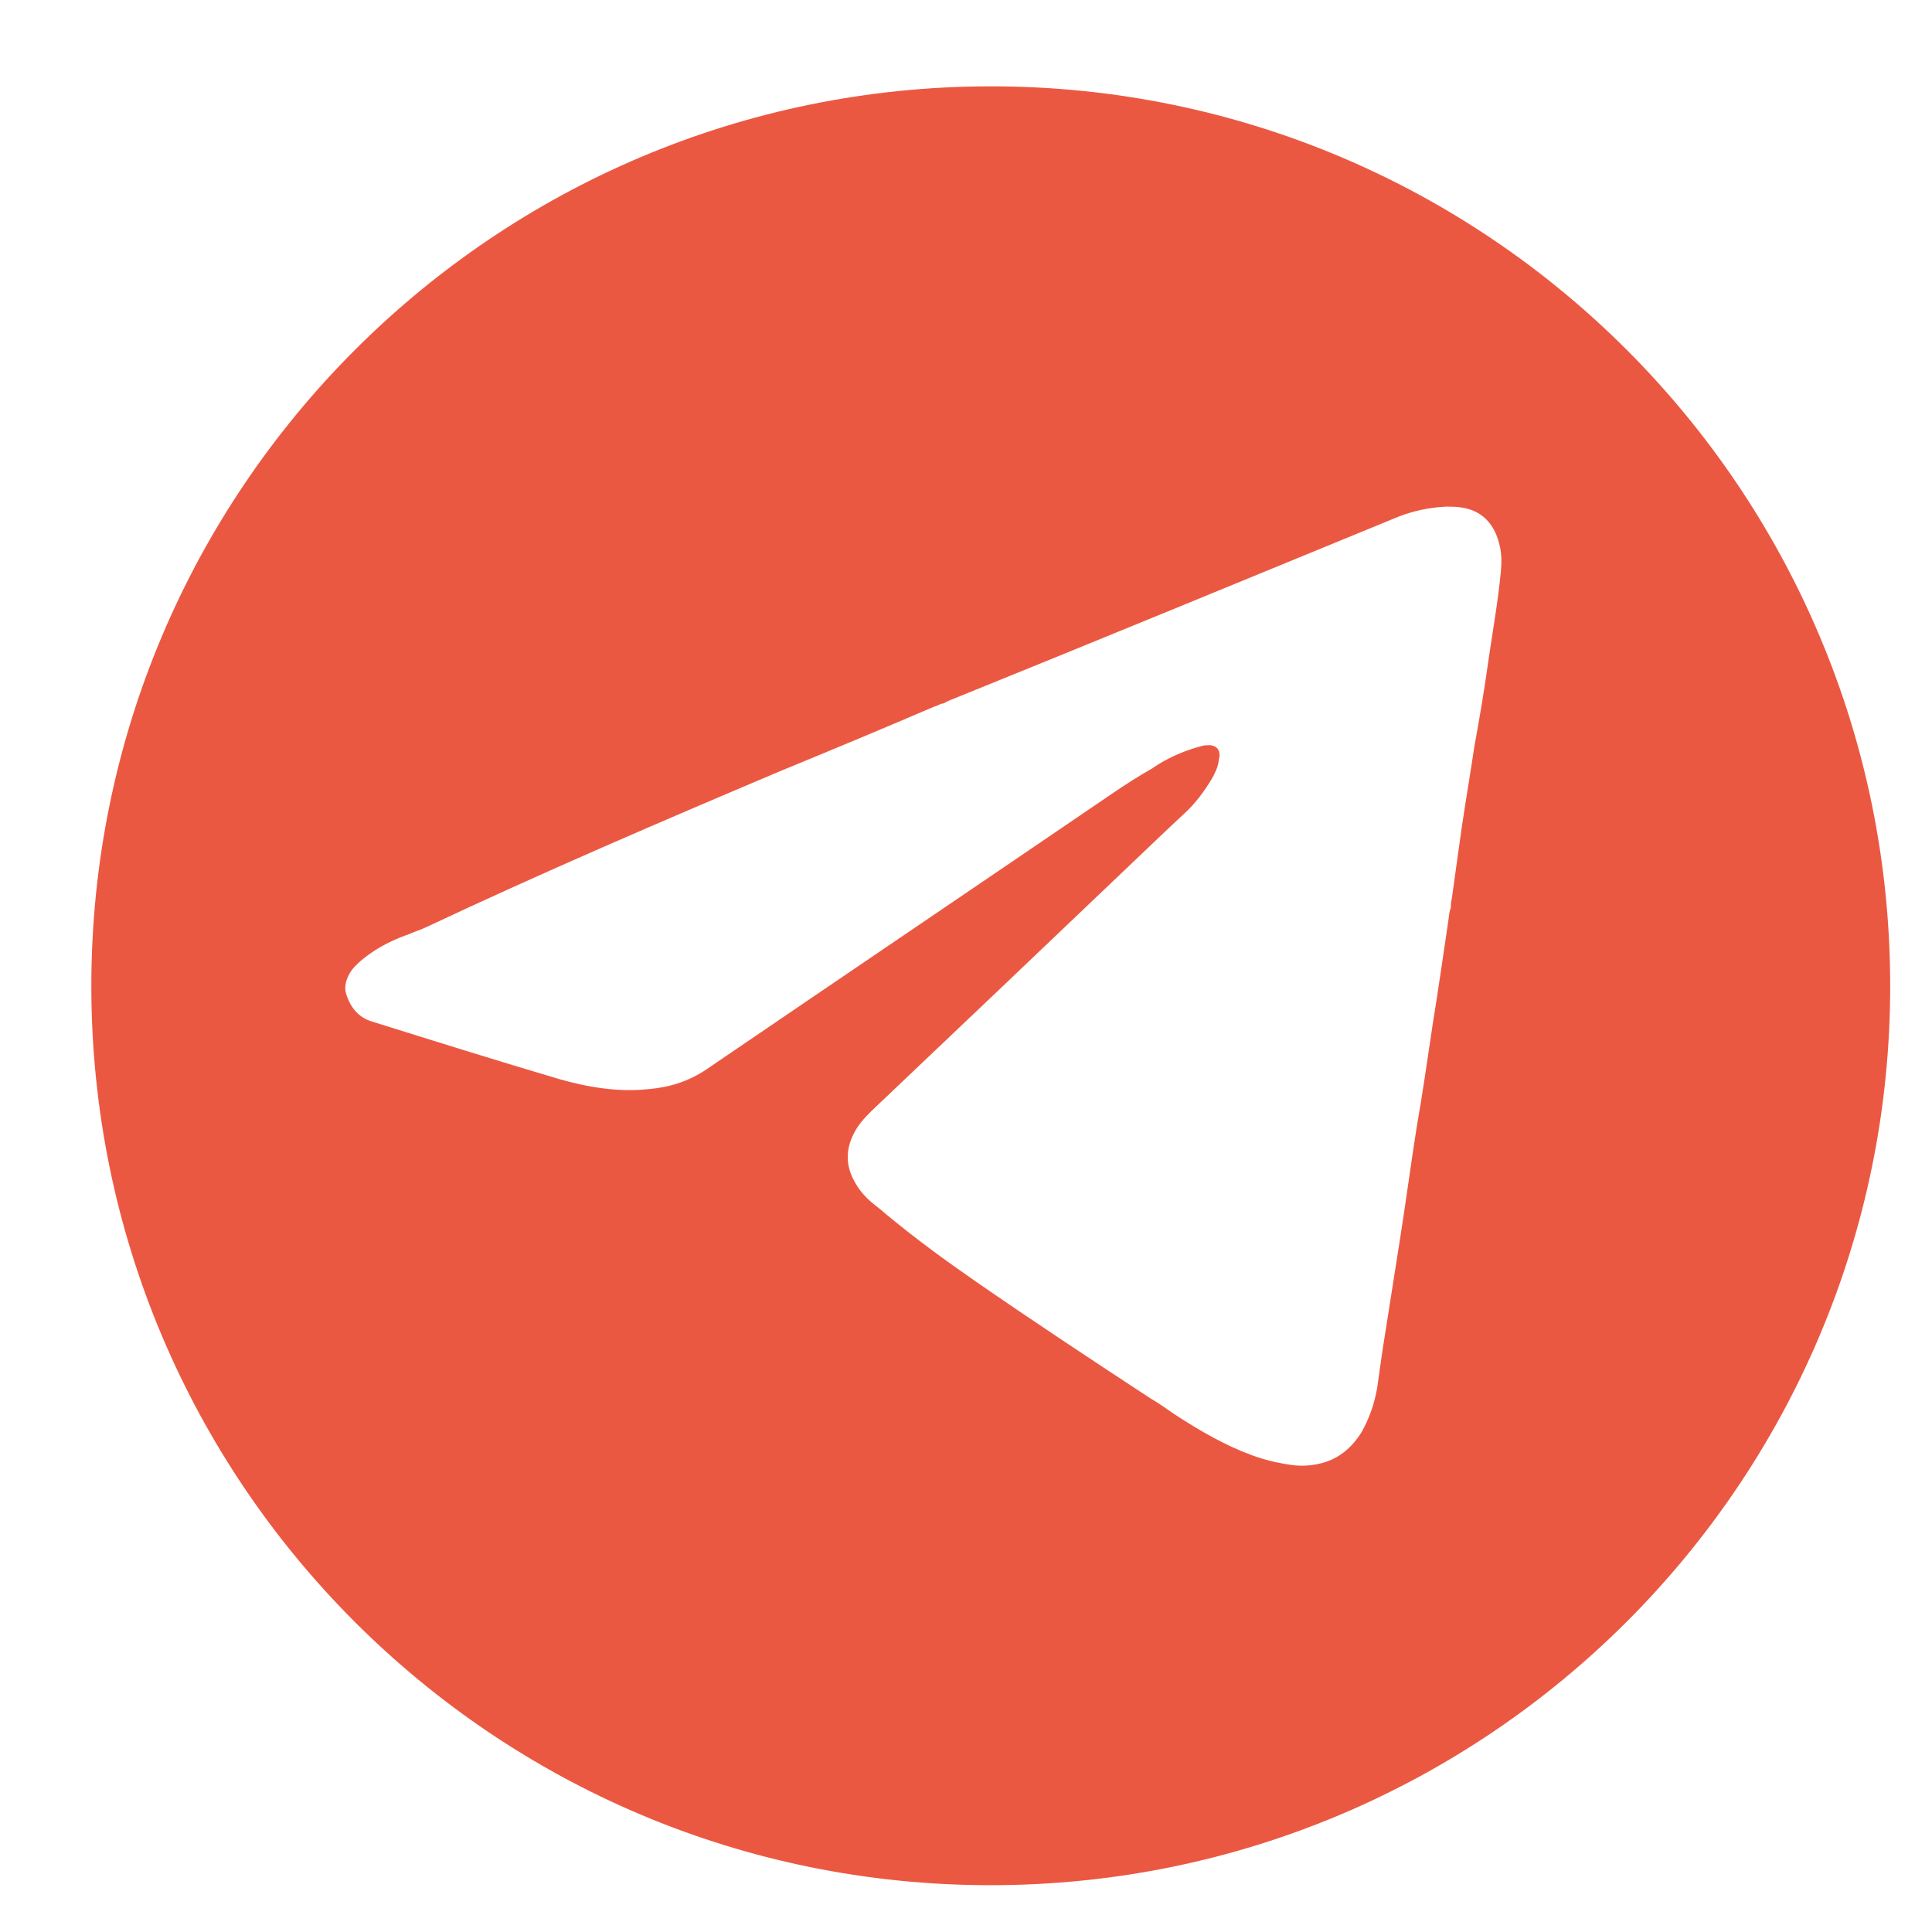 <?xml version="1.0" encoding="UTF-8"?> <!-- Generator: Adobe Illustrator 26.5.0, SVG Export Plug-In . SVG Version: 6.00 Build 0) --> <svg xmlns="http://www.w3.org/2000/svg" xmlns:xlink="http://www.w3.org/1999/xlink" id="Слой_1" x="0px" y="0px" viewBox="0 0 425.2 425.2" style="enable-background:new 0 0 425.2 425.2;" xml:space="preserve"> <style type="text/css"> .st0{fill:#29A9EB;} .st1{fill:#EB5842;} </style> <path class="st0" d="M331.5,237.6c-0.3-0.3-0.4-0.4-0.1-0.7c0.1-0.1,0.2-0.1,0.2-0.1C331.7,237,331.6,237.3,331.5,237.6z"></path> <path class="st1" d="M218.1,19c-109.3,0-198,88.7-198,198S108.7,414.9,218,414.9S416,326.3,416,217S327.4,19,218.1,19z M330.3,125.9 c-0.6,6.3-1.7,12.5-2.6,18.6c-0.9,6.5-2,13.2-3.2,19.7c-0.9,6-1.9,11.9-2.8,17.9c-0.7,5.2-1.5,10.6-2.2,15.8 c-0.2,0.7-0.2,1.3-0.2,1.9c-0.4,0.9-0.4,2-0.6,3.2c-1.1,7.4-2.2,15.1-3.4,22.5c-1.1,7.4-2.2,15.1-3.5,22.5 c-1.3,8.2-2.4,16.6-3.7,24.8c-1.3,8.2-2.6,16.6-3.9,24.8c-0.4,2.6-0.7,5.2-1.1,7.8c-0.6,3.5-1.7,6.7-3.5,9.9c-1.9,3-4.5,5.4-8,6.5 c-2.2,0.7-4.5,0.9-6.7,0.7c-3.2-0.4-6.3-1.1-9.3-2.2c-6-2.2-11.5-5.4-16.9-8.9c-1.9-1.3-3.7-2.6-5.6-3.7 c-12.8-8.4-25.7-16.9-38.4-25.7c-6.5-4.5-12.8-9.1-19-14.2c-1.3-1.1-2.6-2.2-3.9-3.2c-1.5-1.3-2.8-2.8-3.7-4.5 c-2-3.5-2-7.1-0.2-10.6c0.9-1.9,2.4-3.5,3.9-5c19.2-18.2,38.4-36.5,57.7-54.9c3.7-3.5,7.4-7.1,11.2-10.6c2.4-2.2,4.3-4.8,6-7.6 c0.7-1.3,1.3-2.4,1.5-3.9c0-0.4,0.2-0.7,0.2-1.3c0-1.3-0.7-2-2-2.2c-0.7,0-1.3,0-2,0.2c-1.5,0.4-3,0.9-4.5,1.5 c-2.2,0.9-4.3,2-6.3,3.4c-3,1.7-5.8,3.5-8.6,5.4c-29.8,20.3-59.8,40.6-89.6,60.9c-3.9,2.6-8,3.9-12.7,4.3 c-6.7,0.7-13.2-0.4-19.6-2.2c-13.8-4.1-27.6-8.4-41.3-12.7c-3-0.9-4.7-3.2-5.6-6c-0.4-1.3-0.2-2.6,0.4-3.9c0.4-0.9,1.1-1.9,1.9-2.6 c1.3-1.3,2.6-2.2,4.1-3.2c2.4-1.5,4.8-2.6,7.4-3.5c1.3-0.6,2.4-0.9,3.7-1.5c25.7-12.1,51.8-23.3,77.8-34.3 c11.4-4.7,22.5-9.3,33.9-14.2c0.6-0.2,1.1-0.4,1.7-0.7c0.6,0,1.1-0.4,1.5-0.6c33.1-13.4,66.1-27,99.2-40.6c3.4-1.3,6.7-2,10.4-2.2 c1.1,0,2.4,0,3.5,0.2c4.7,0.7,7.4,3.9,8.4,8.6C330.5,122,330.5,124.1,330.3,125.9z"></path> </svg> 